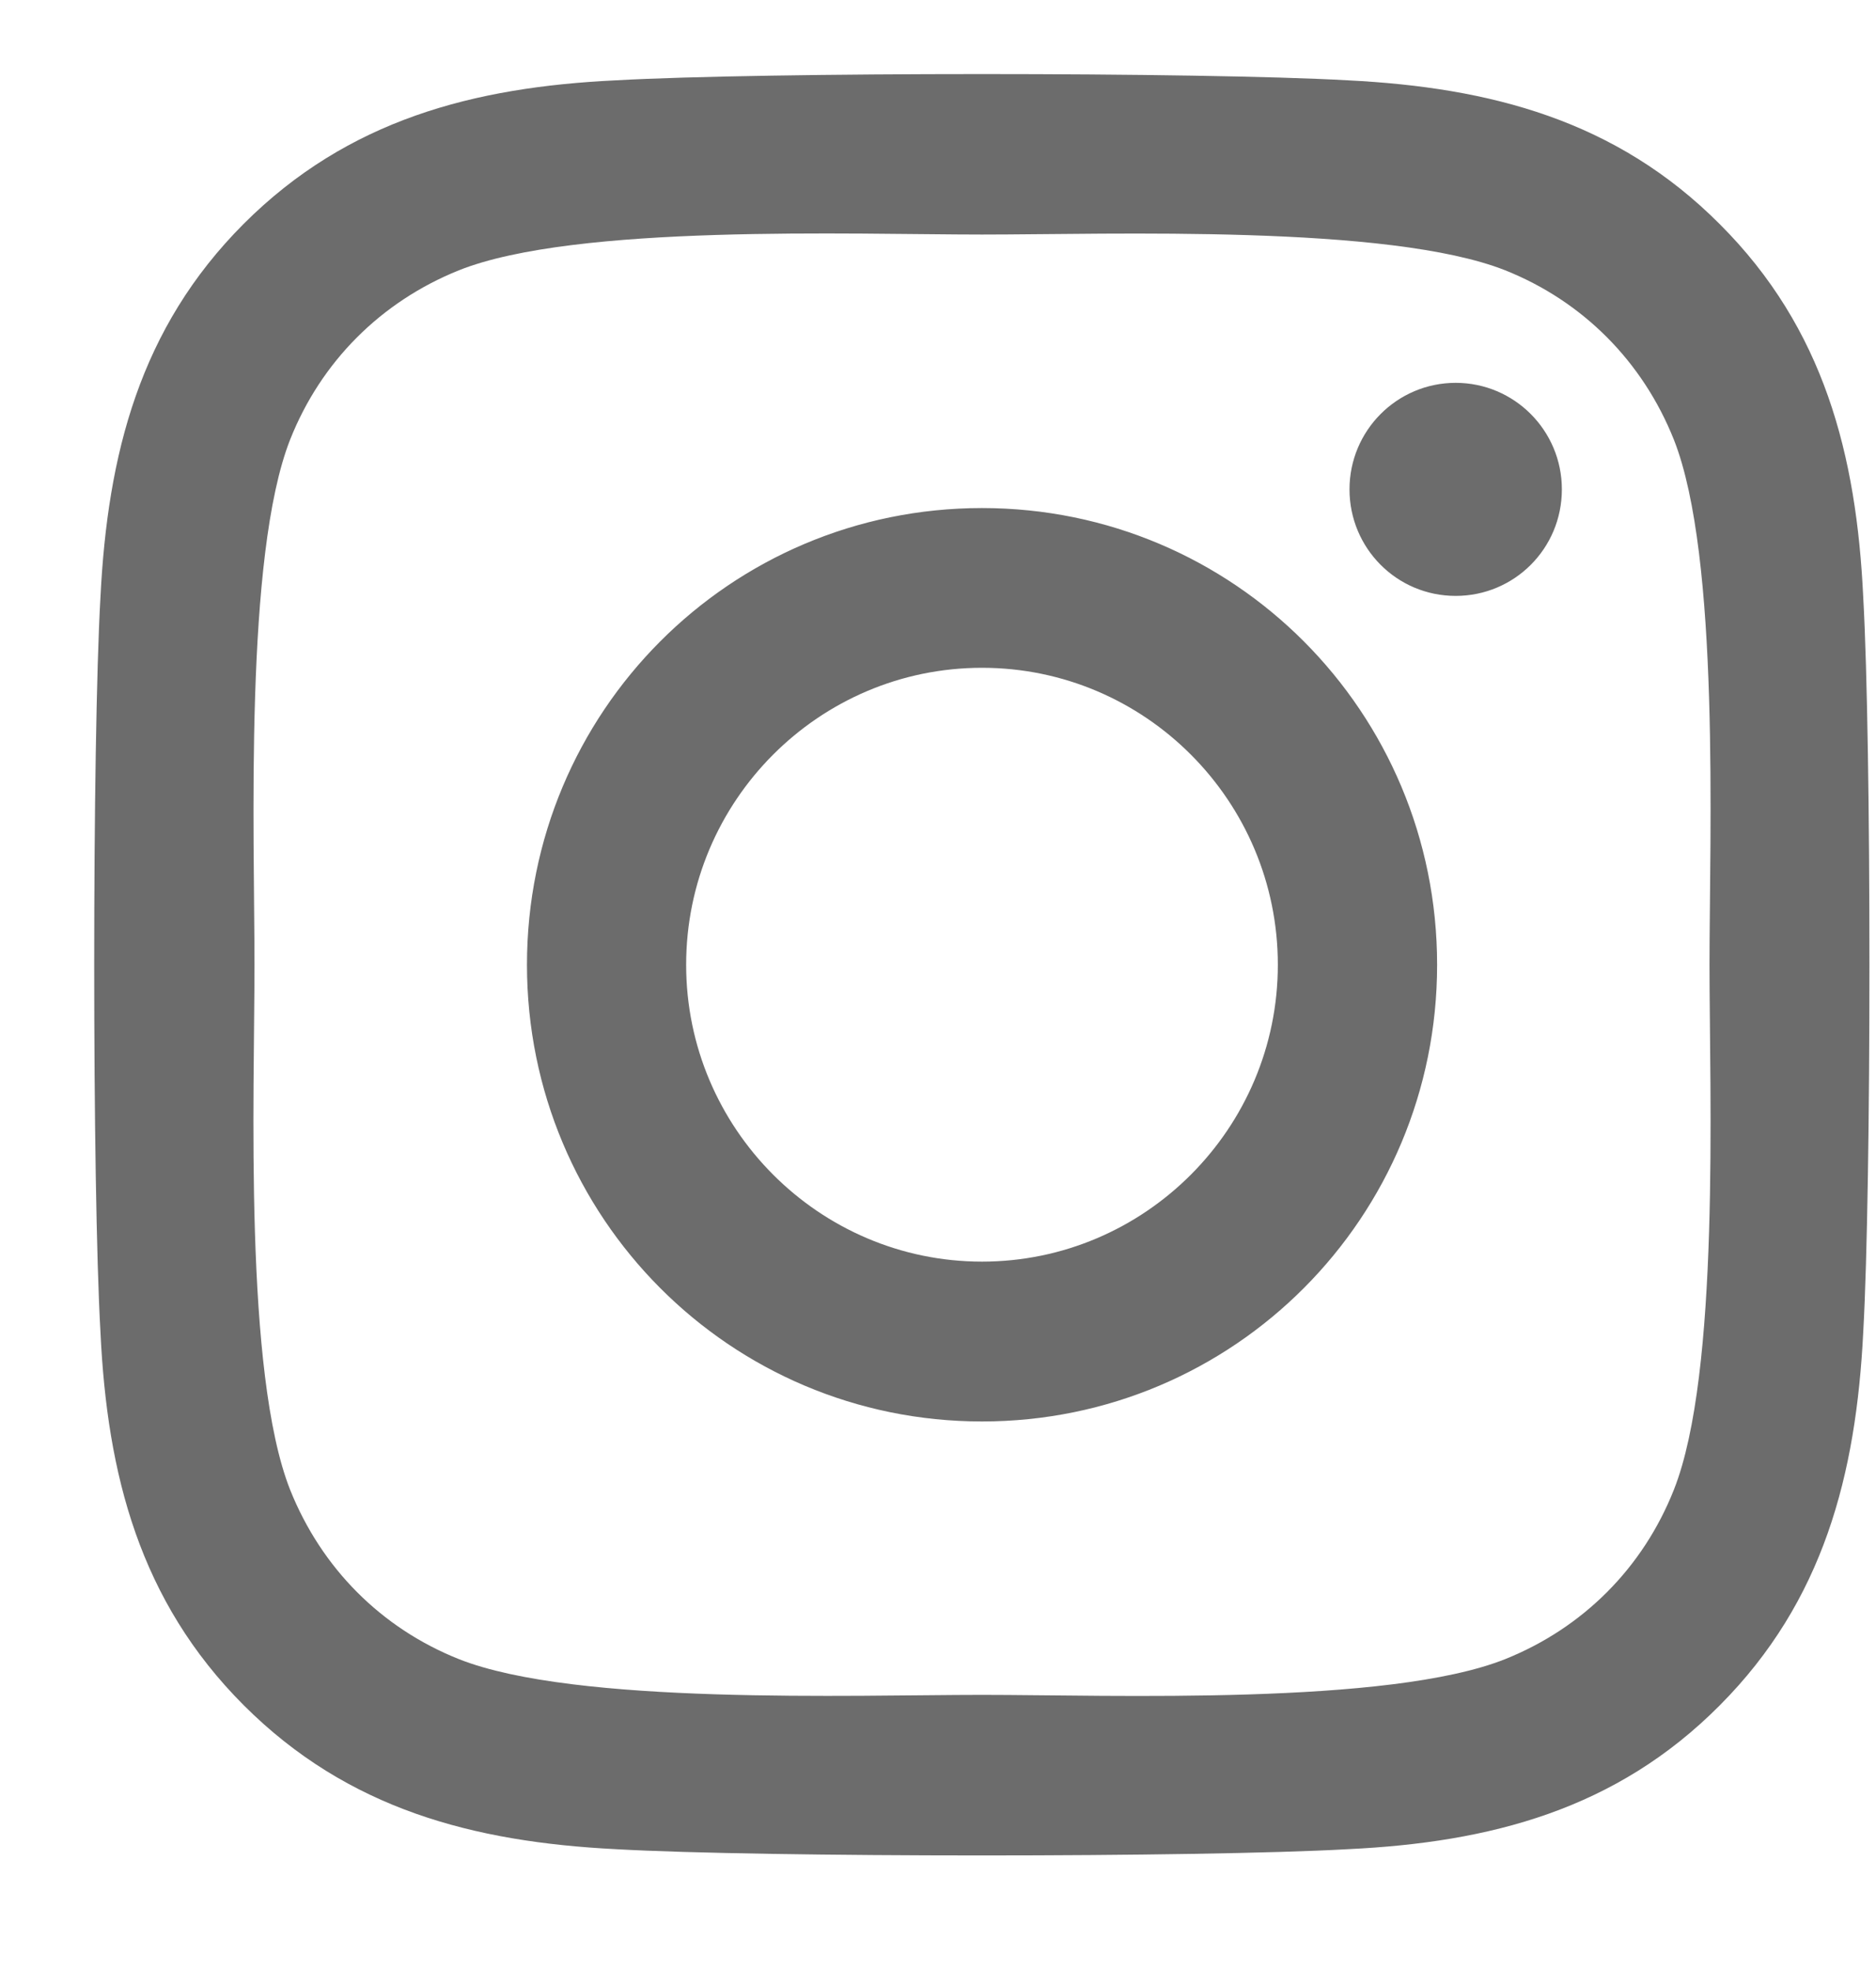 <?xml version="1.0" encoding="UTF-8"?>
<svg width="20px" height="21px" viewBox="0 0 20 21" version="1.1" xmlns="http://www.w3.org/2000/svg" xmlns:xlink="http://www.w3.org/1999/xlink">
    <title>DA8E53F8-FCBF-4CB7-9BE5-D701E9E7E91A</title>
    <g id="Layout" stroke="none" stroke-width="1" fill="none" fill-rule="evenodd">
        <g id="[Desktop]-Home" transform="translate(-1207, -7442)" fill="#6C6C6C" fill-rule="nonzero">
            <g id="Group" transform="translate(0, 6760)">
                <g id="Footer" transform="translate(0, 599)">
                    <g id="instagram-brands" transform="translate(1207.965, 83.754)">
                        <path d="M9.504,4.659 C6.819,4.659 4.653,6.831 4.653,9.525 C4.653,12.218 6.819,14.391 9.504,14.391 C12.19,14.391 14.356,12.218 14.356,9.525 C14.356,6.831 12.19,4.659 9.504,4.659 Z M9.504,12.688 C7.769,12.688 6.35,11.269 6.35,9.525 C6.35,7.78 7.765,6.361 9.504,6.361 C11.244,6.361 12.658,7.78 12.658,9.525 C12.658,11.269 11.24,12.688 9.504,12.688 L9.504,12.688 Z M15.686,4.46 C15.686,5.091 15.179,5.595 14.554,5.595 C13.925,5.595 13.422,5.086 13.422,4.46 C13.422,3.833 13.929,3.325 14.554,3.325 C15.179,3.325 15.686,3.833 15.686,4.46 Z M18.899,5.611 C18.827,4.091 18.481,2.744 17.37,1.635 C16.264,0.525 14.921,0.178 13.406,0.102 C11.843,0.013 7.161,0.013 5.599,0.102 C4.087,0.174 2.744,0.521 1.634,1.63 C0.524,2.74 0.182,4.087 0.106,5.607 C0.017,7.174 0.017,11.871 0.106,13.438 C0.177,14.958 0.524,16.305 1.634,17.415 C2.744,18.524 4.083,18.871 5.599,18.948 C7.161,19.037 11.843,19.037 13.406,18.948 C14.921,18.876 16.264,18.528 17.37,17.415 C18.476,16.305 18.823,14.958 18.899,13.438 C18.987,11.871 18.987,7.178 18.899,5.611 Z M16.88,15.119 C16.551,15.949 15.914,16.589 15.082,16.923 C13.836,17.419 10.881,17.304 9.504,17.304 C8.128,17.304 5.168,17.415 3.927,16.923 C3.099,16.593 2.462,15.953 2.128,15.119 C1.634,13.87 1.748,10.905 1.748,9.525 C1.748,8.144 1.638,5.175 2.128,3.93 C2.457,3.1 3.095,2.461 3.927,2.126 C5.172,1.63 8.128,1.745 9.504,1.745 C10.881,1.745 13.84,1.635 15.082,2.126 C15.909,2.456 16.547,3.096 16.88,3.93 C17.374,5.179 17.26,8.144 17.26,9.525 C17.26,10.905 17.374,13.874 16.88,15.119 Z" id="Shape"></path>
                    </g>
                </g>
            </g>
        </g>
    </g>
</svg>